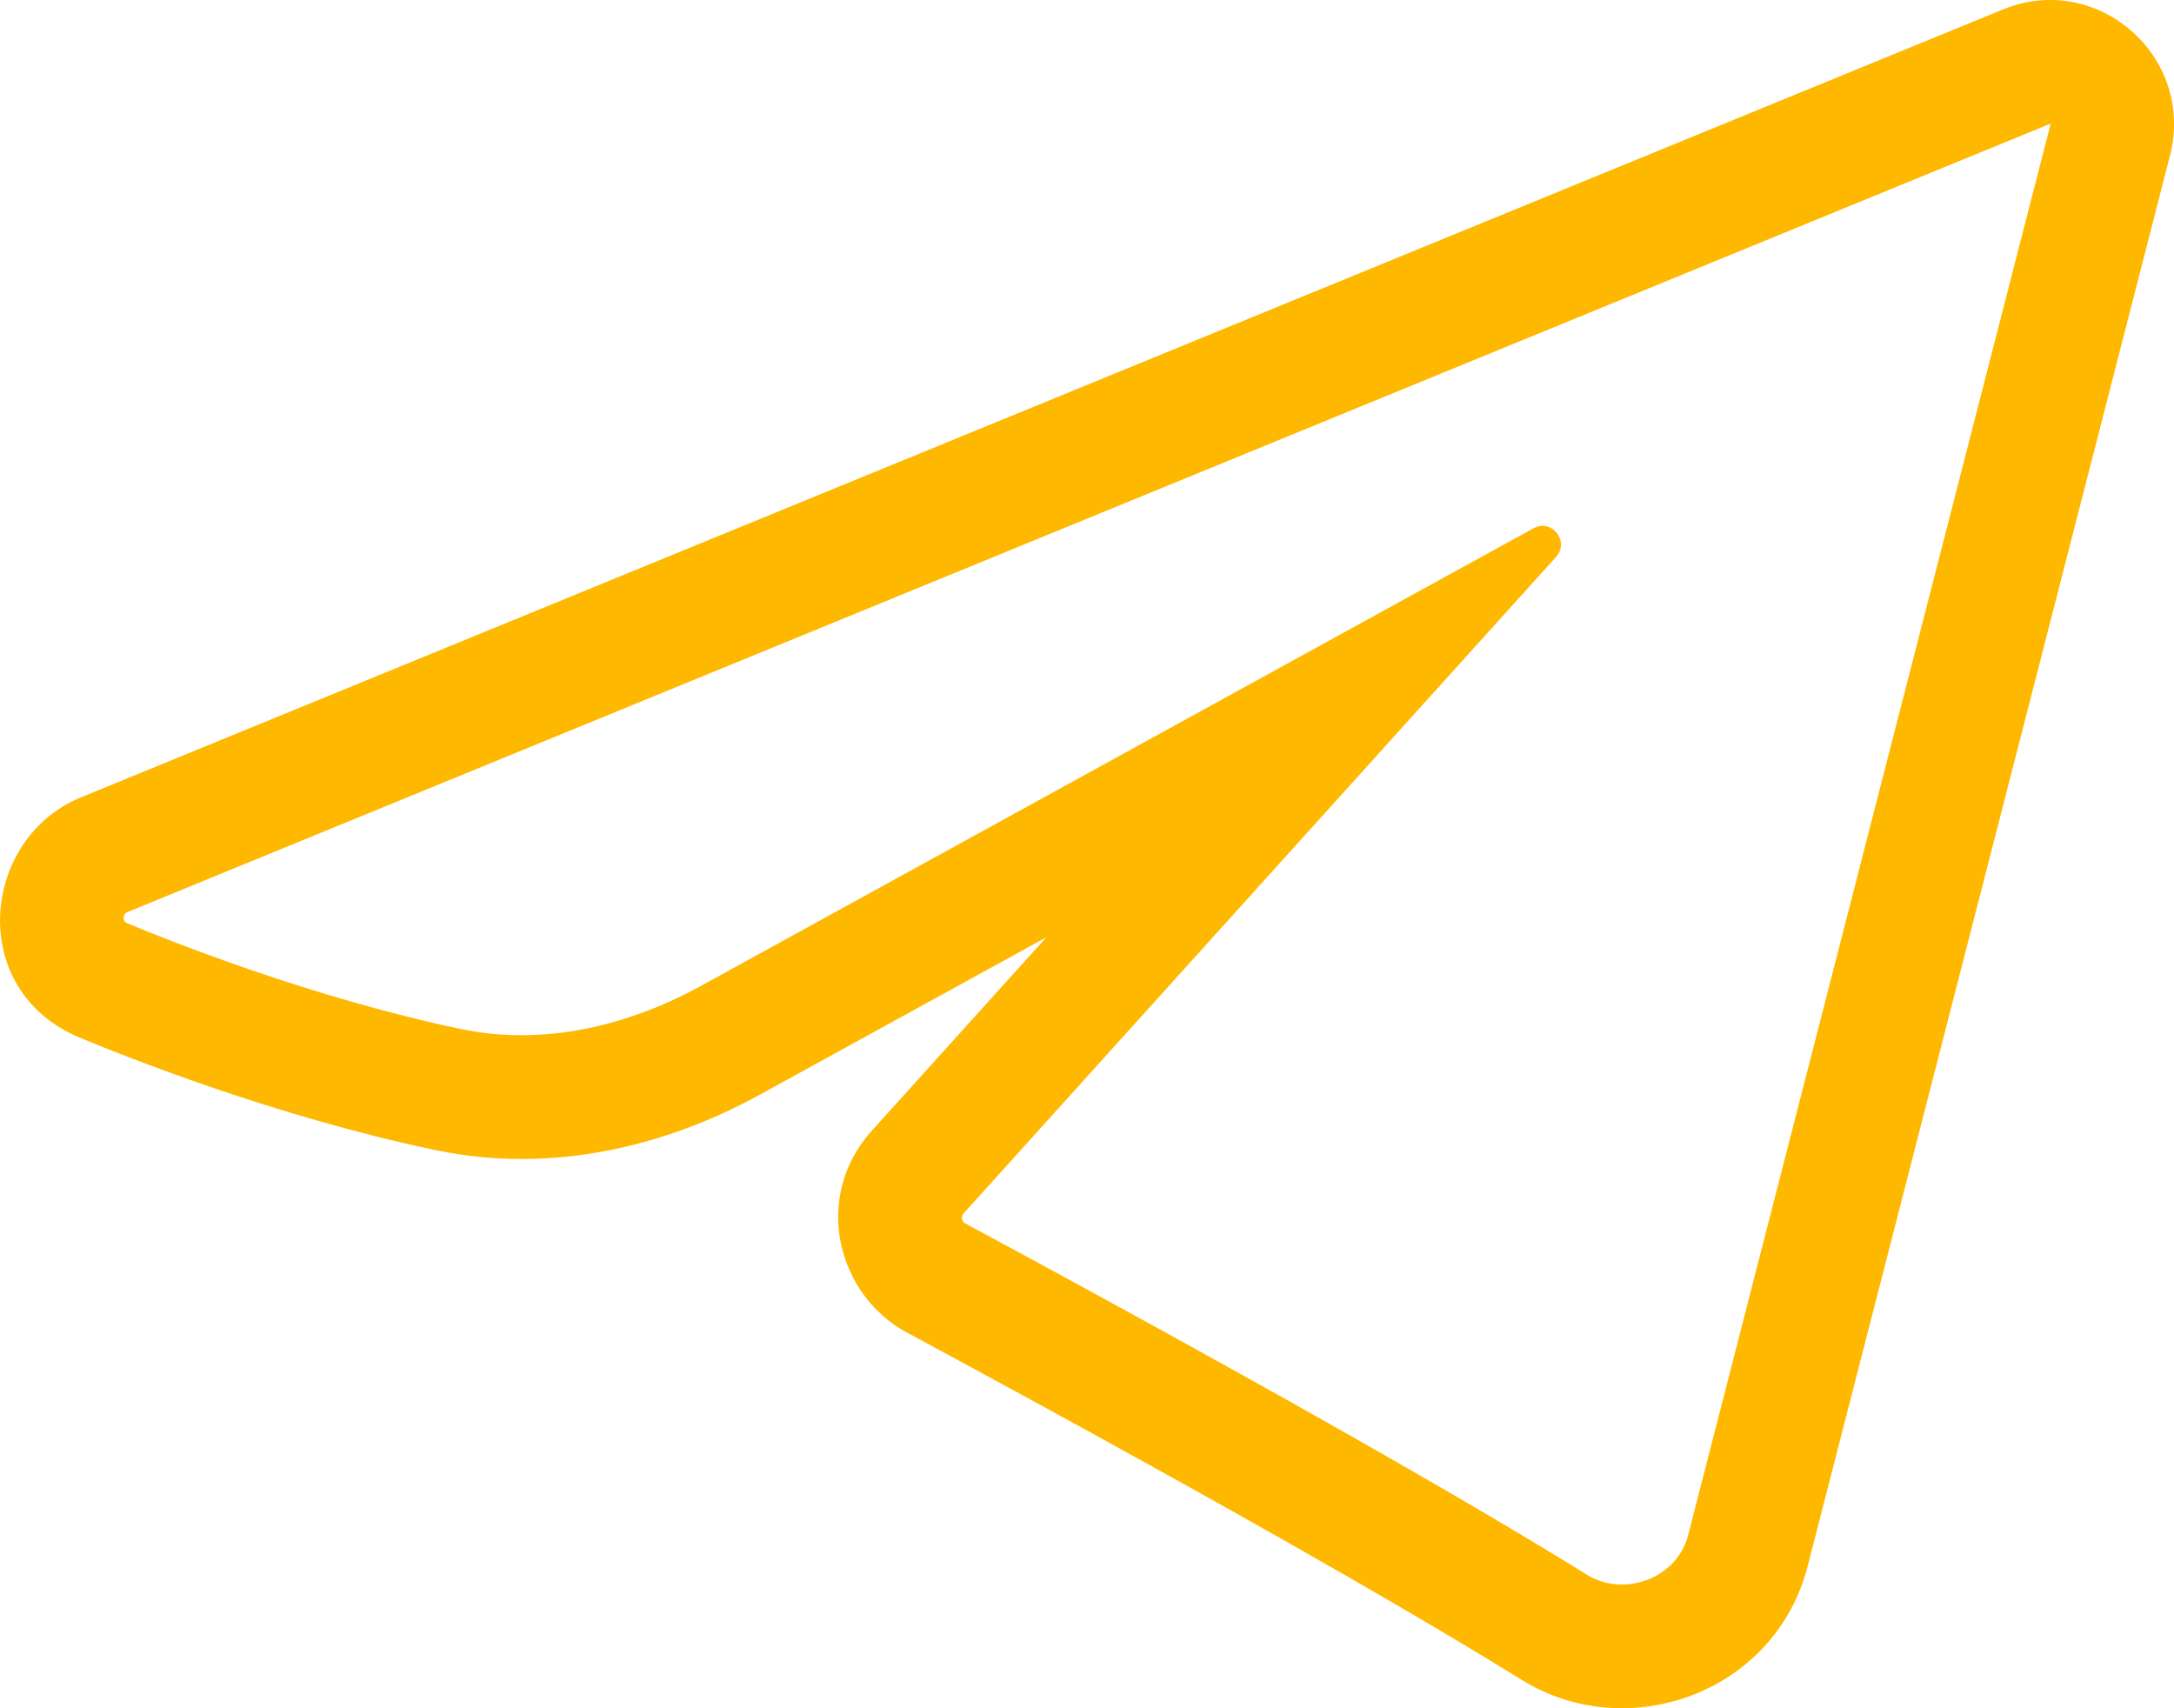<?xml version="1.0" encoding="UTF-8"?> <svg xmlns="http://www.w3.org/2000/svg" width="14" height="11" viewBox="0 0 14 11" fill="none"><path fill-rule="evenodd" clip-rule="evenodd" d="M13.974 1.003L11.641 10.085C11.429 10.907 10.476 11.237 9.801 10.818C9.247 10.475 8.097 9.797 5.839 8.58C5.39 8.338 5.229 7.707 5.615 7.28L6.739 6.035L4.895 7.048C4.3 7.375 3.564 7.565 2.805 7.406C1.774 7.19 0.806 6.803 0.514 6.682C-0.221 6.375 -0.121 5.398 0.52 5.135L12.898 0.061C13.506 -0.188 14.138 0.364 13.974 1.003ZM0.821 5.873C0.788 5.887 0.787 5.932 0.819 5.945C1.097 6.061 2.01 6.425 2.967 6.626C3.497 6.737 4.039 6.609 4.513 6.349L9.875 3.402C9.993 3.337 10.111 3.487 10.02 3.587L6.204 7.815C6.187 7.834 6.193 7.865 6.216 7.878C8.481 9.099 9.647 9.785 10.219 10.14C10.461 10.29 10.8 10.162 10.871 9.886L13.204 0.804C13.205 0.801 13.201 0.798 13.198 0.799L0.821 5.873Z" fill="#FFB800"></path></svg> 